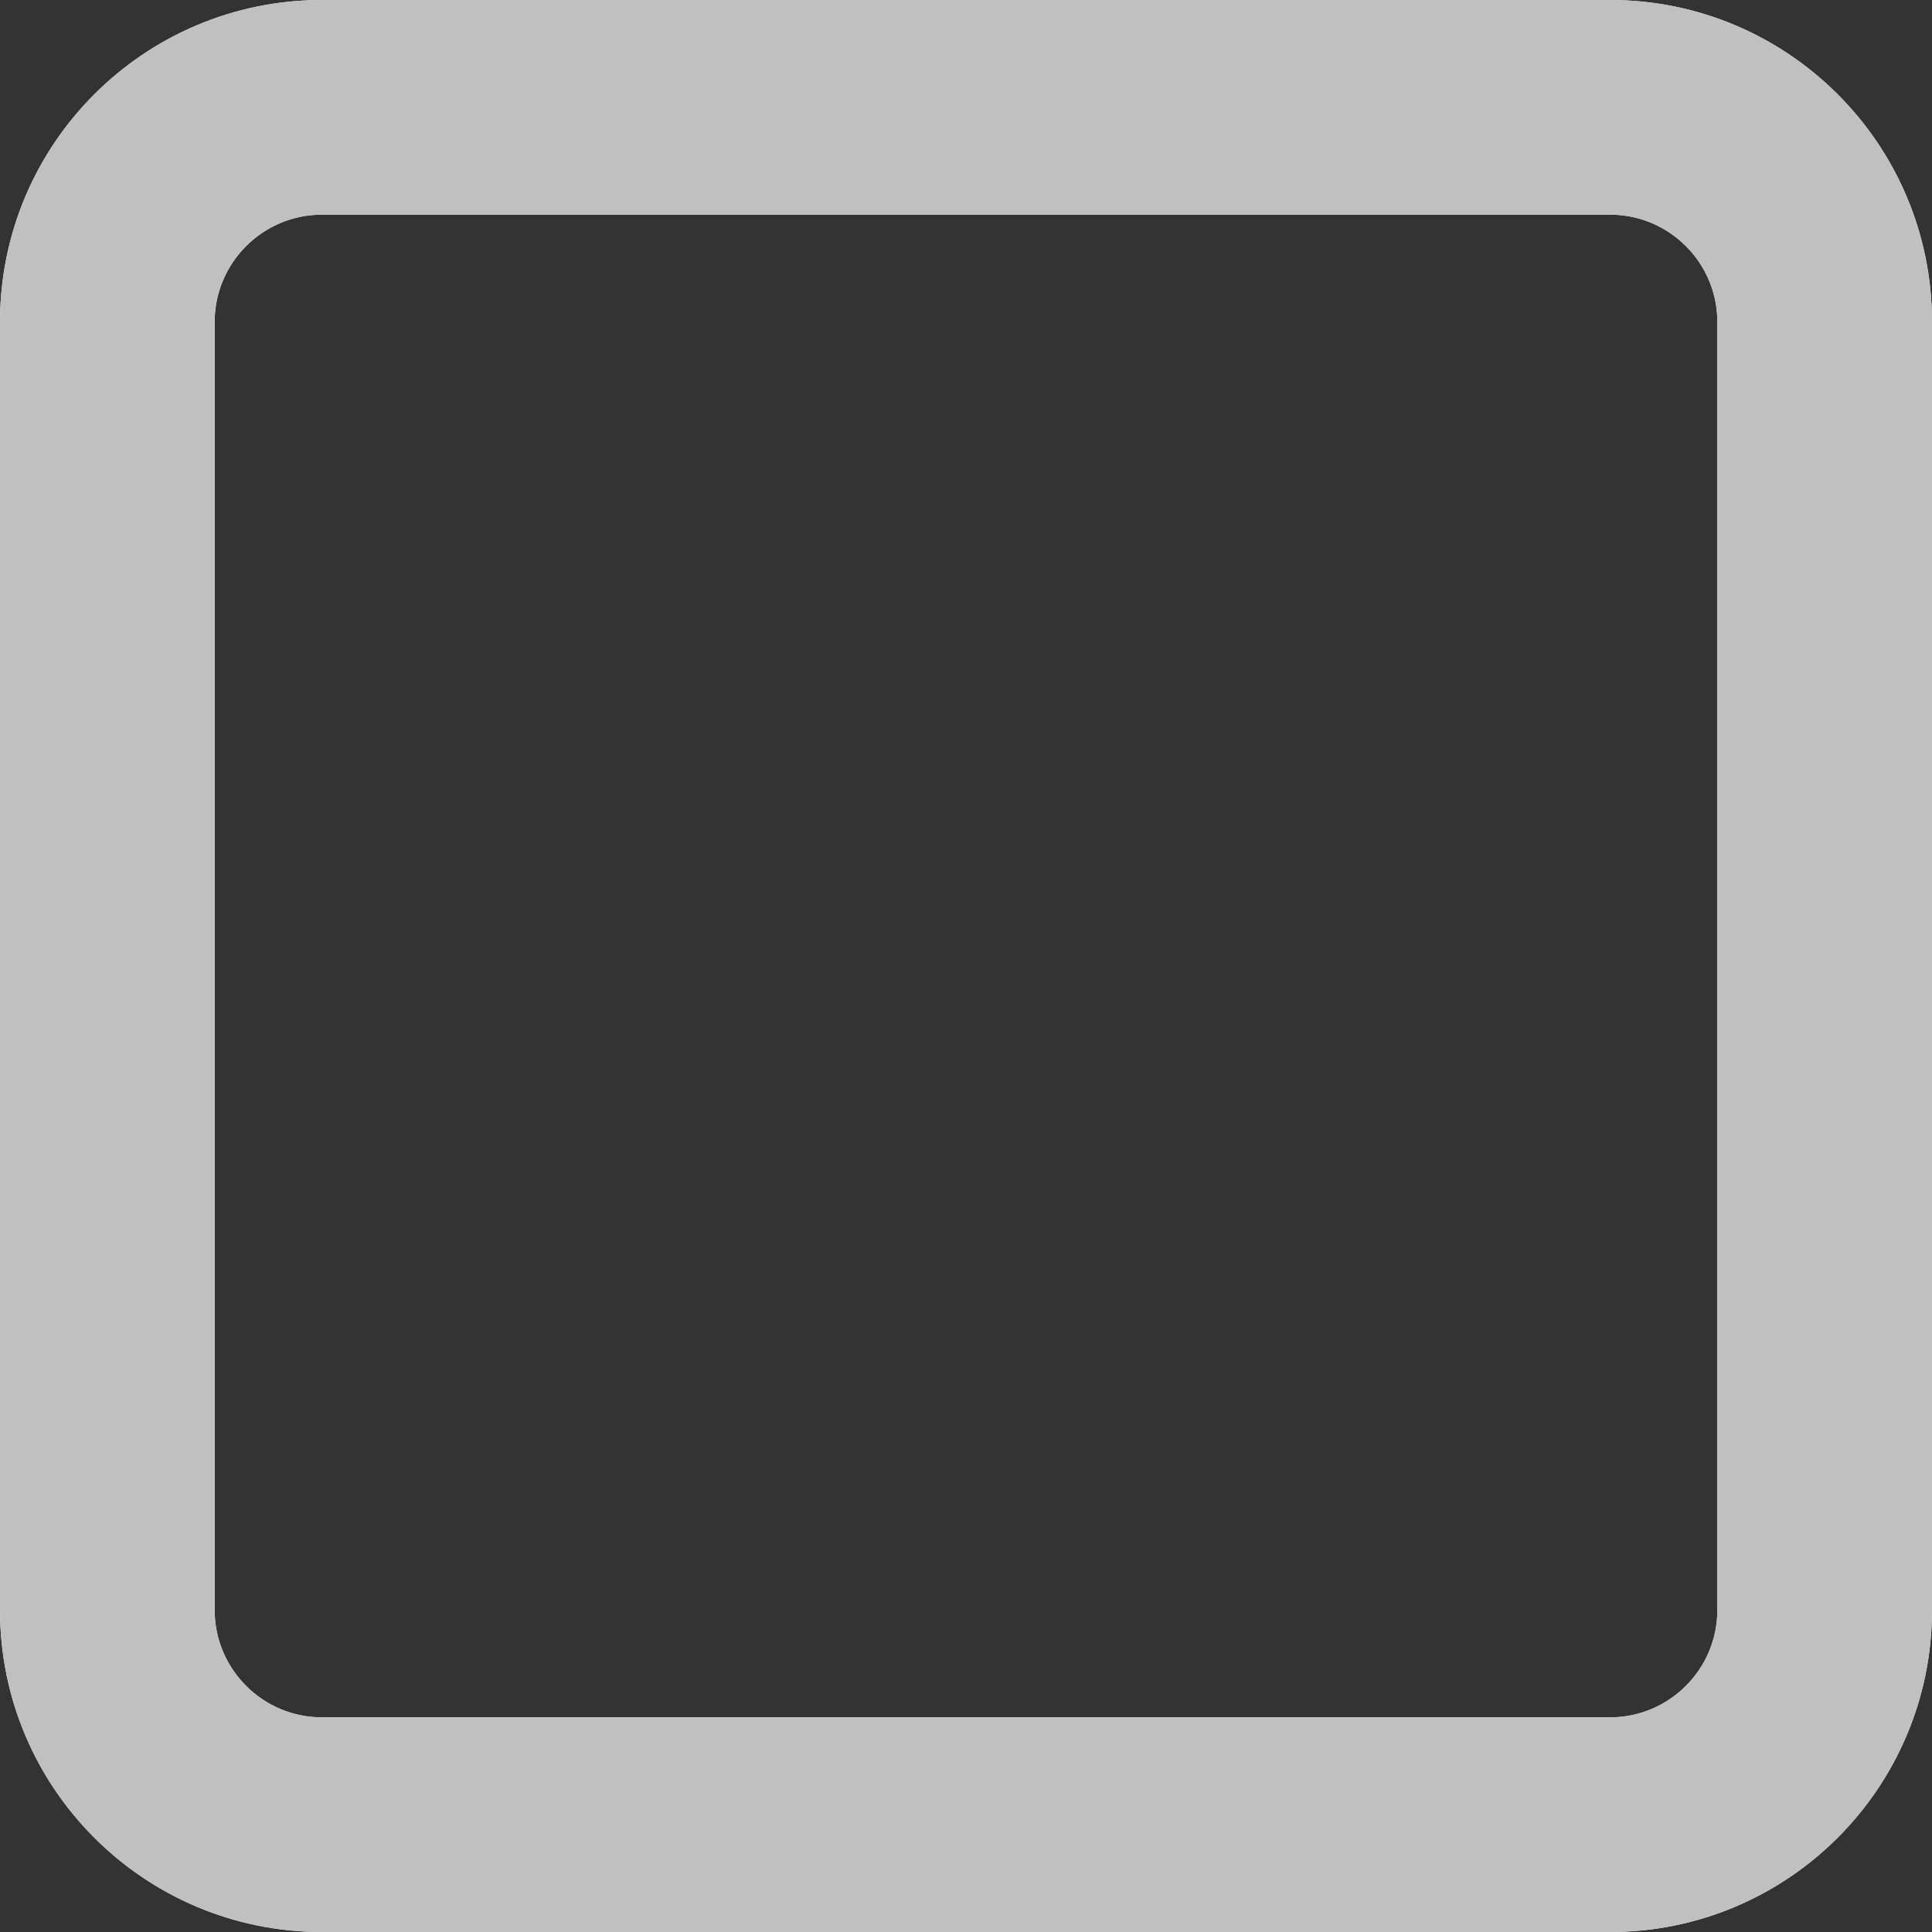 <svg width="21" height="21" viewBox="0 0 21 21" fill="none" xmlns="http://www.w3.org/2000/svg">
<rect x="0" y="0" width="21" height="21" fill="#333333" stroke="none"/>
<path fill-rule="evenodd" clip-rule="evenodd" d="M3.5 2.333C2.856 2.333 2.333 2.856 2.333 3.5V17.5C2.333 18.144 2.856 18.667 3.5 18.667H17.5C18.144 18.667 18.667 18.144 18.667 17.5V3.5C18.667 2.856 18.144 2.333 17.5 2.333H3.5ZM0 3.5C0 1.567 1.567 0 3.5 0H17.5C19.433 0 21 1.567 21 3.5V17.5C21 19.433 19.433 21 17.5 21H3.5C1.567 21 0 19.433 0 17.5V3.5Z" fill="white"/>
<path fill-rule="evenodd" clip-rule="evenodd" d="M3.5 2.333C2.856 2.333 2.333 2.856 2.333 3.5V17.5C2.333 18.144 2.856 18.667 3.5 18.667H17.5C18.144 18.667 18.667 18.144 18.667 17.5V3.5C18.667 2.856 18.144 2.333 17.5 2.333H3.5ZM0 3.5C0 1.567 1.567 0 3.5 0H17.5C19.433 0 21 1.567 21 3.5V17.5C21 19.433 19.433 21 17.5 21H3.5C1.567 21 0 19.433 0 17.5V3.5Z" fill="#C0C0C0"/>
</svg>
